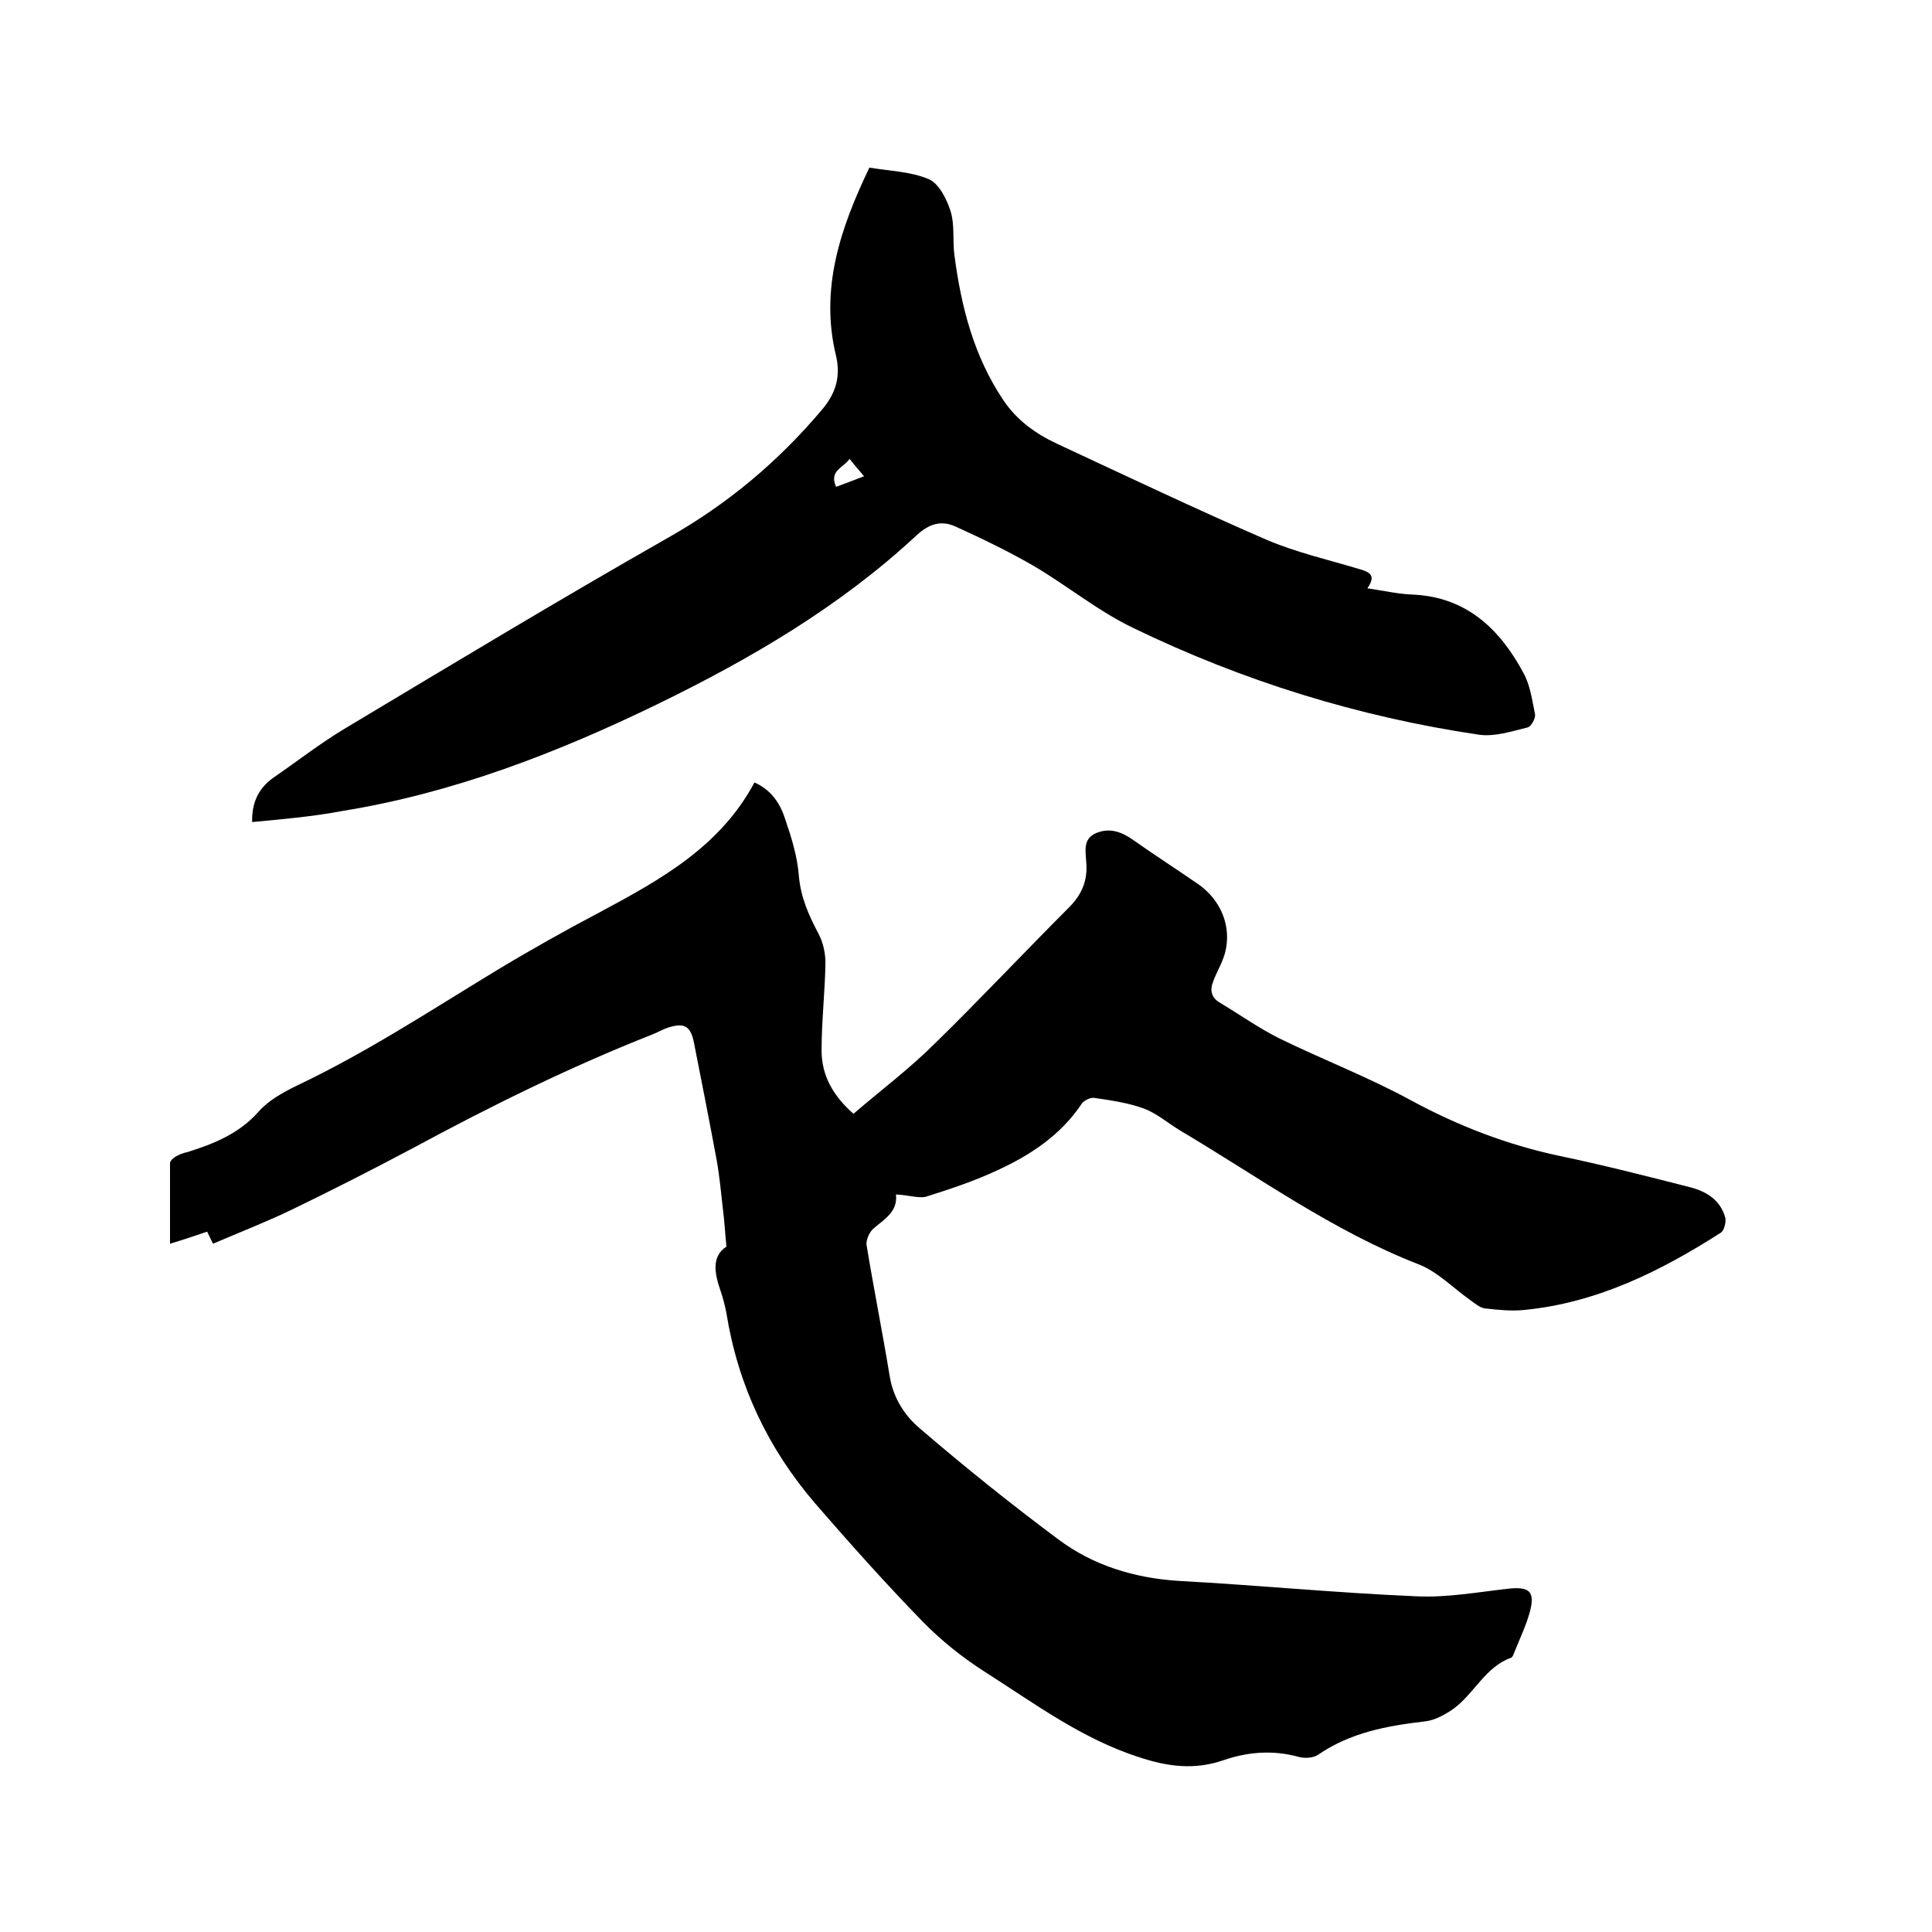 <svg enable-background="new 0 0 400 400" viewBox="0 0 400 400" xmlns="http://www.w3.org/2000/svg"><path d="m185.5 247.3c.4 3.6-2.4 5.1-4.7 7.1-.8.7-1.5 2.3-1.4 3.3 1.5 9.1 3.3 18.1 4.8 27.2.7 4.4 3 8.1 6.2 10.8 9.3 8 18.9 15.7 28.7 23 7.2 5.4 15.7 8 24.8 8.6 16.5.9 32.9 2.5 49.4 3.2 6.4.3 12.8-.9 19.2-1.6 4.1-.4 5.3.6 4.3 4.6-.8 3-2.2 5.9-3.4 8.9-.1.3-.3.7-.5.8-5.4 1.9-7.7 7.5-12 10.6-1.7 1.2-3.9 2.4-5.9 2.6-7.8.9-15.4 2.3-22.1 6.9-1 .7-2.9.8-4.2.4-5.2-1.4-10.3-1-15.3.7-6 2.1-11.6 1.4-17.6-.6-11.8-3.8-21.6-11.1-31.8-17.6-4.7-3-9.1-6.5-13-10.5-7.7-7.9-15-16.1-22.2-24.4-9.8-11.4-16-24.5-18.4-39.4-.3-1.6-.7-3.1-1.2-4.6-1.3-3.7-1.9-7.2 1.2-9.2-.3-3-.4-5.2-.7-7.5-.4-3.5-.7-6.9-1.3-10.3-1.5-8.1-3.1-16.2-4.7-24.3-.7-3.7-2.1-4.4-5.8-3.1-1 .4-1.9.9-2.9 1.3-17 6.7-33.4 14.8-49.5 23.5-8.3 4.4-16.7 8.7-25.2 12.8-5.2 2.5-10.6 4.6-16.2 7-.6-1.3-1-2-1.2-2.5-2.4.8-4.7 1.6-7.7 2.5 0-6 0-11.3 0-16.7 0-.4.6-1 1.1-1.3.8-.5 1.7-.8 2.6-1 5.4-1.7 10.6-3.8 14.6-8.3 2.1-2.4 5.2-4.1 8.1-5.5 14.3-6.8 27.4-15.4 40.9-23.6 7.1-4.3 14.4-8.4 21.8-12.3 12.5-6.7 24.8-13.5 31.9-26.8 3.6 1.6 5.4 4.5 6.4 7.7 1.3 3.8 2.5 7.7 2.8 11.7.4 4.4 2 8 4 11.8 1 1.8 1.5 4.1 1.5 6.2-.1 6-.8 12-.8 18.1 0 5.1 2.3 9.3 6.6 13.1 5.7-4.9 11.7-9.4 17-14.7 9.4-9.2 18.4-18.8 27.6-28 2.7-2.7 3.9-5.6 3.6-9.3-.1-2.2-.8-4.9 2-6.1s5.3-.3 7.7 1.4c4.4 3.1 8.9 6 13.4 9.1 4.8 3.3 7.1 8.9 5.6 14.4-.6 2.1-1.8 4-2.5 6-.6 1.6-.3 3.1 1.3 4.1 4.2 2.5 8.1 5.3 12.5 7.5 9 4.4 18.4 8 27.2 12.8 9.8 5.3 19.9 9.2 30.7 11.5 9.1 1.9 18.1 4.2 27.1 6.5 3.5.9 6.3 2.7 7.3 6.3.2.9-.2 2.6-.9 3.1-12.5 8-25.6 14.5-40.6 16-2.7.3-5.5 0-8.2-.3-1.1-.1-2.2-1.1-3.2-1.8-3.5-2.5-6.7-5.8-10.5-7.3-17.8-6.9-33.2-18.1-49.4-27.7-2.5-1.5-4.9-3.6-7.6-4.6-3.3-1.2-6.9-1.7-10.3-2.2-.8-.1-2.2.6-2.6 1.3-4.3 6.4-10.5 10.5-17.2 13.6-4.9 2.3-10 4-15.1 5.6-1.5.3-3.7-.4-6.1-.5z"/><path d="m52.2 170.2c-.1-4.4 1.6-7.3 4.7-9.4 4.8-3.3 9.4-6.9 14.4-9.9 22.2-13.3 44.4-26.7 66.9-39.5 12.4-7 22.9-15.8 32-26.6 2.8-3.3 3.9-6.8 2.9-11.1-3.4-13.9.9-26.5 6.9-39 4.1.7 8.6.8 12.3 2.4 2.1.9 3.7 4.1 4.5 6.6.9 2.9.4 6.1.8 9.1 1.4 10.7 4 20.9 10.1 30 2.8 4.2 6.7 7 11.2 9.1 14.4 6.7 28.7 13.5 43.2 19.8 6.3 2.7 13 4.2 19.6 6.2 2 .6 3.2 1.3 1.4 3.9 3.4.5 6.4 1.2 9.4 1.3 11.1.5 18 7.1 22.9 16.2 1.4 2.5 1.8 5.6 2.4 8.5.2.9-.8 2.6-1.5 2.8-3.3.8-6.9 2-10.2 1.5-24.9-3.7-48.8-11.1-71.5-22.1-7.3-3.5-13.7-8.8-20.7-12.9-5.2-3-10.6-5.6-16.1-8.1-2.9-1.3-5.4-.6-8 1.8-15.9 14.8-34.4 25.6-53.7 35-20.8 10.1-42.3 18.4-65.2 22.1-6.3 1.2-12.5 1.7-18.7 2.3zm120.9-69.4c1.9-.7 3.7-1.4 5.8-2.2-1.1-1.3-2-2.3-3-3.6-1.3 1.9-4.3 2.4-2.8 5.8z"/></svg>